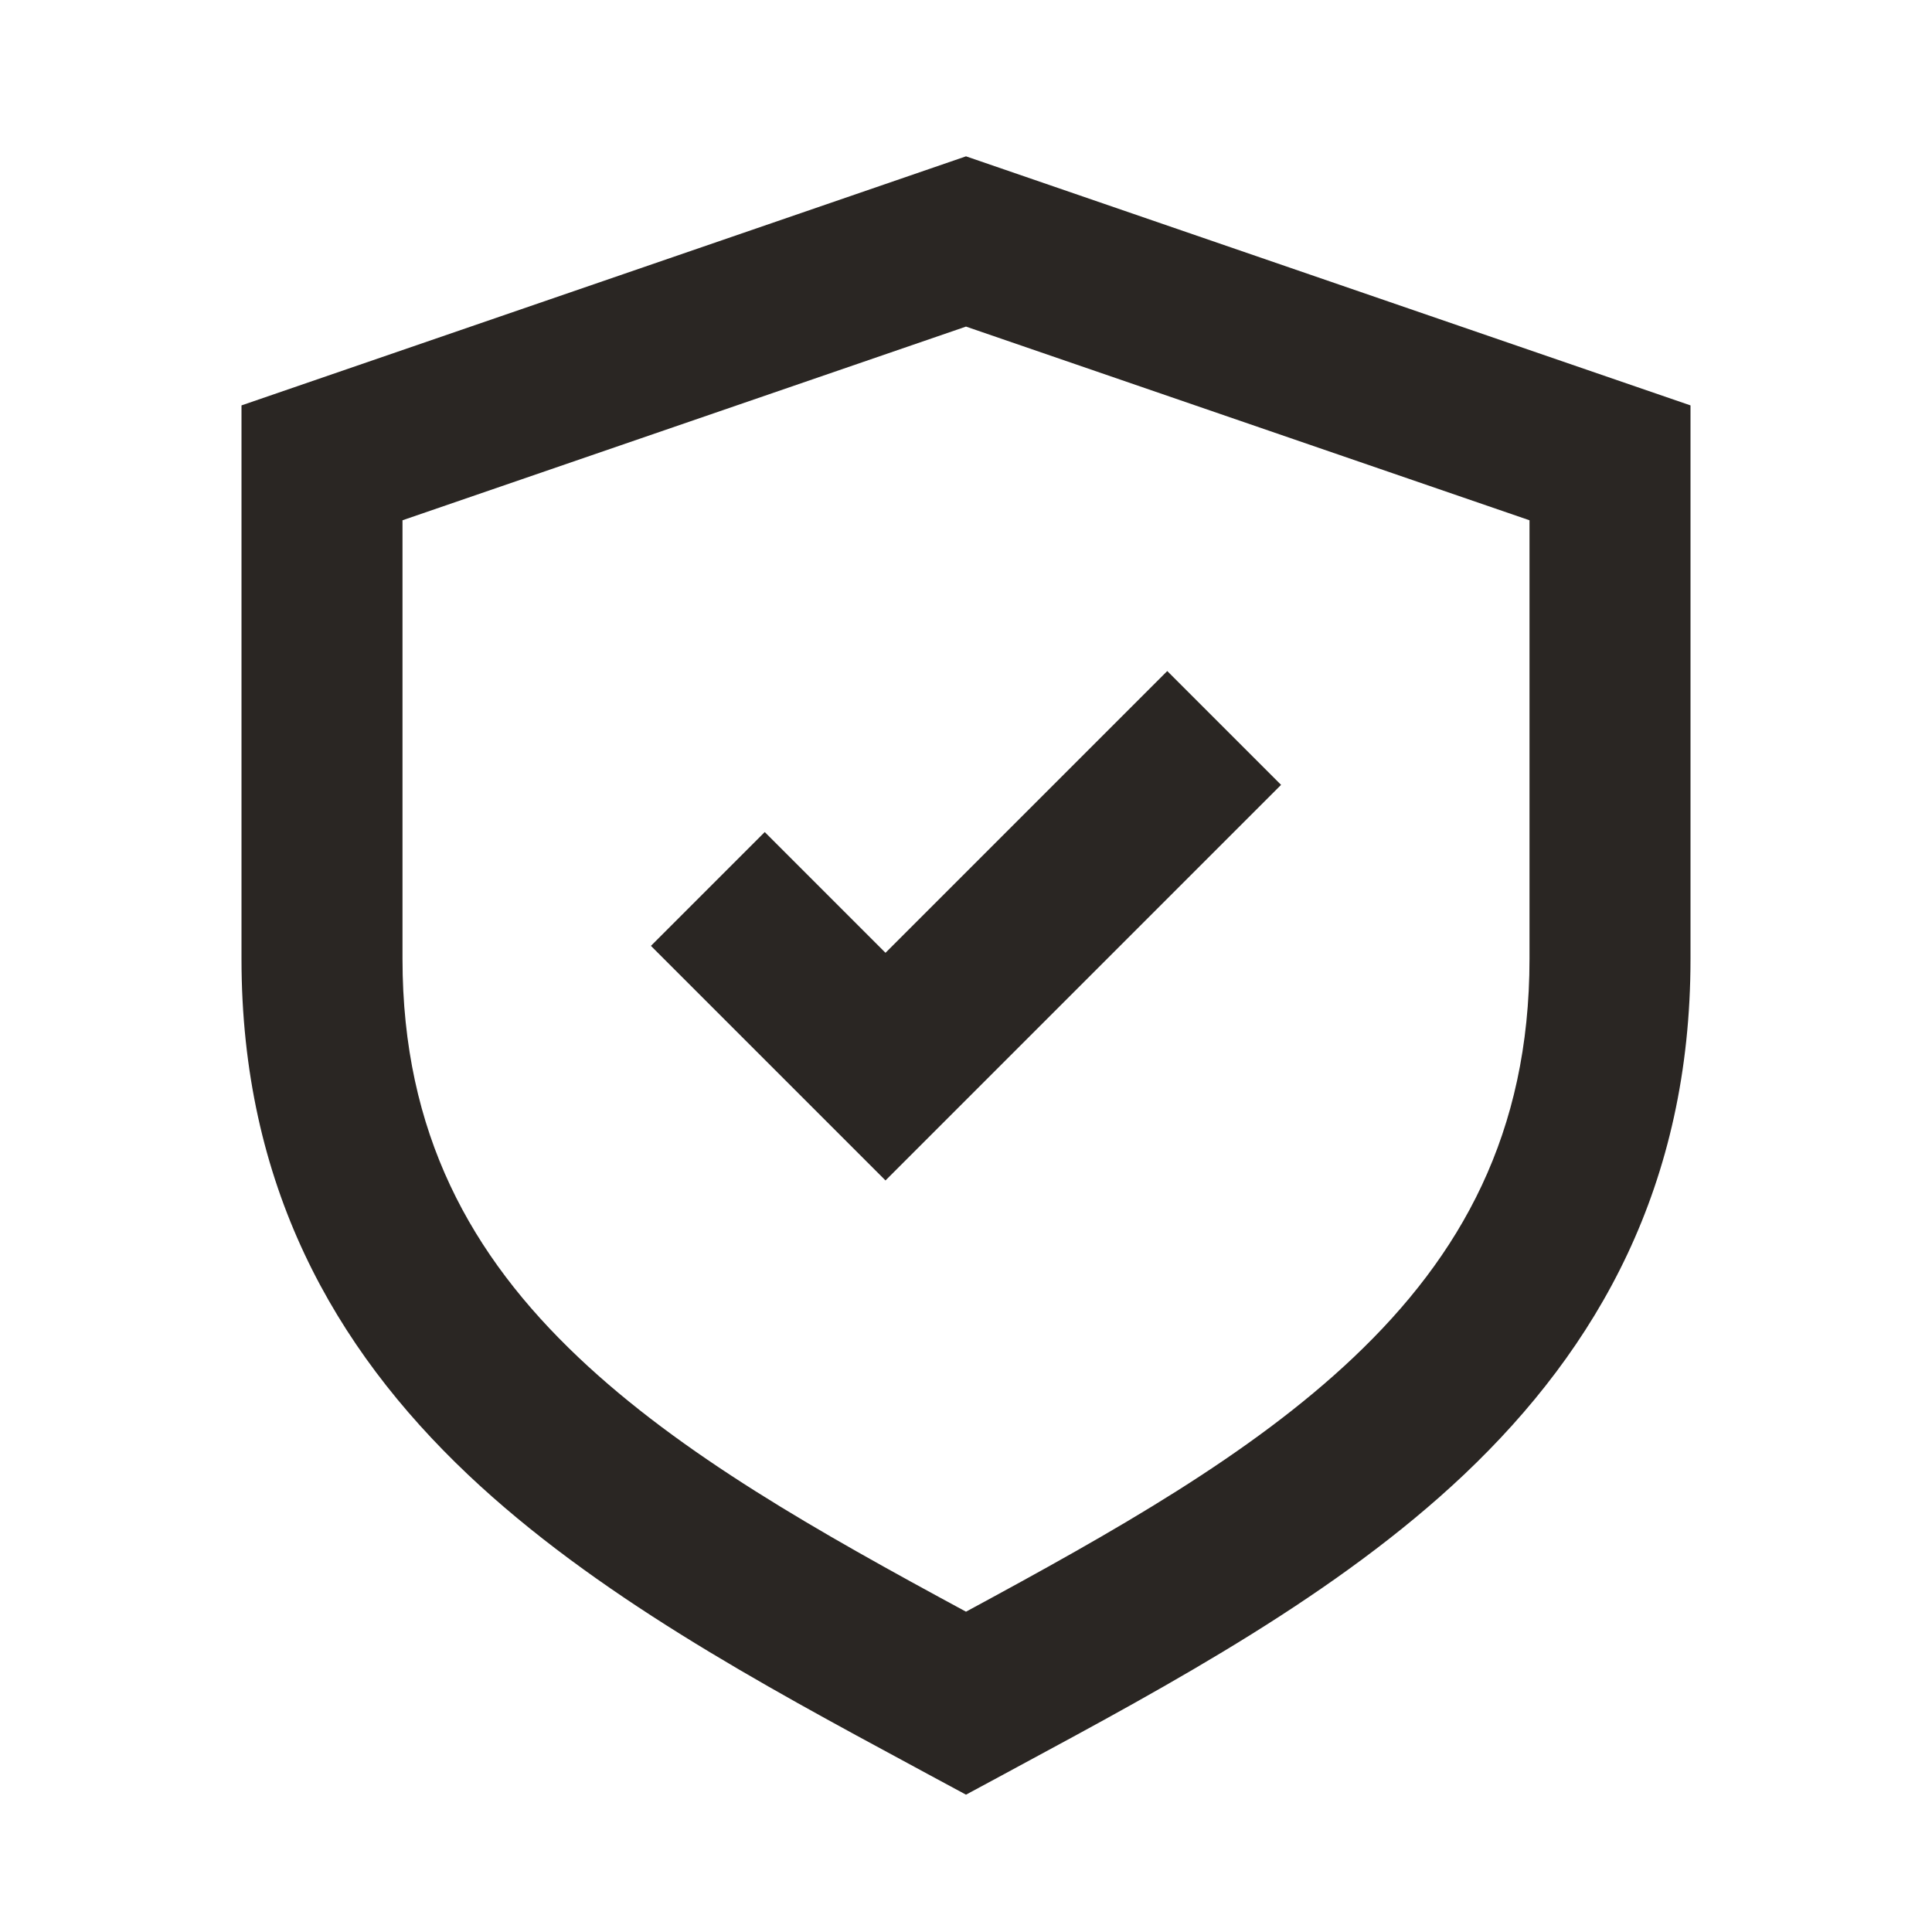 <svg width="24" height="24" viewBox="0 0 24 24" fill="none" xmlns="http://www.w3.org/2000/svg">
<path fill-rule="evenodd" clip-rule="evenodd" d="M12 1.942L21 5.036V11.912C21 14.719 19.851 16.742 18.188 18.317C16.615 19.805 14.555 20.916 12.632 21.953C12.579 21.981 12.527 22.01 12.475 22.038L12 22.294L11.525 22.038C11.473 22.01 11.421 21.981 11.368 21.953C9.445 20.916 7.385 19.805 5.812 18.317C4.149 16.742 3 14.719 3 11.912V5.036L12 1.942ZM5 6.463V11.912C5 14.078 5.851 15.599 7.188 16.864C8.464 18.072 10.152 19.022 12 20.021C13.848 19.022 15.536 18.072 16.812 16.864C18.149 15.599 19 14.078 19 11.912V6.463L12 4.057L5 6.463ZM15.914 9.75L11 14.664L8.086 11.75L9.5 10.336L11 11.836L14.5 8.336L15.914 9.75Z" fill="#2A2623"/>
</svg>
